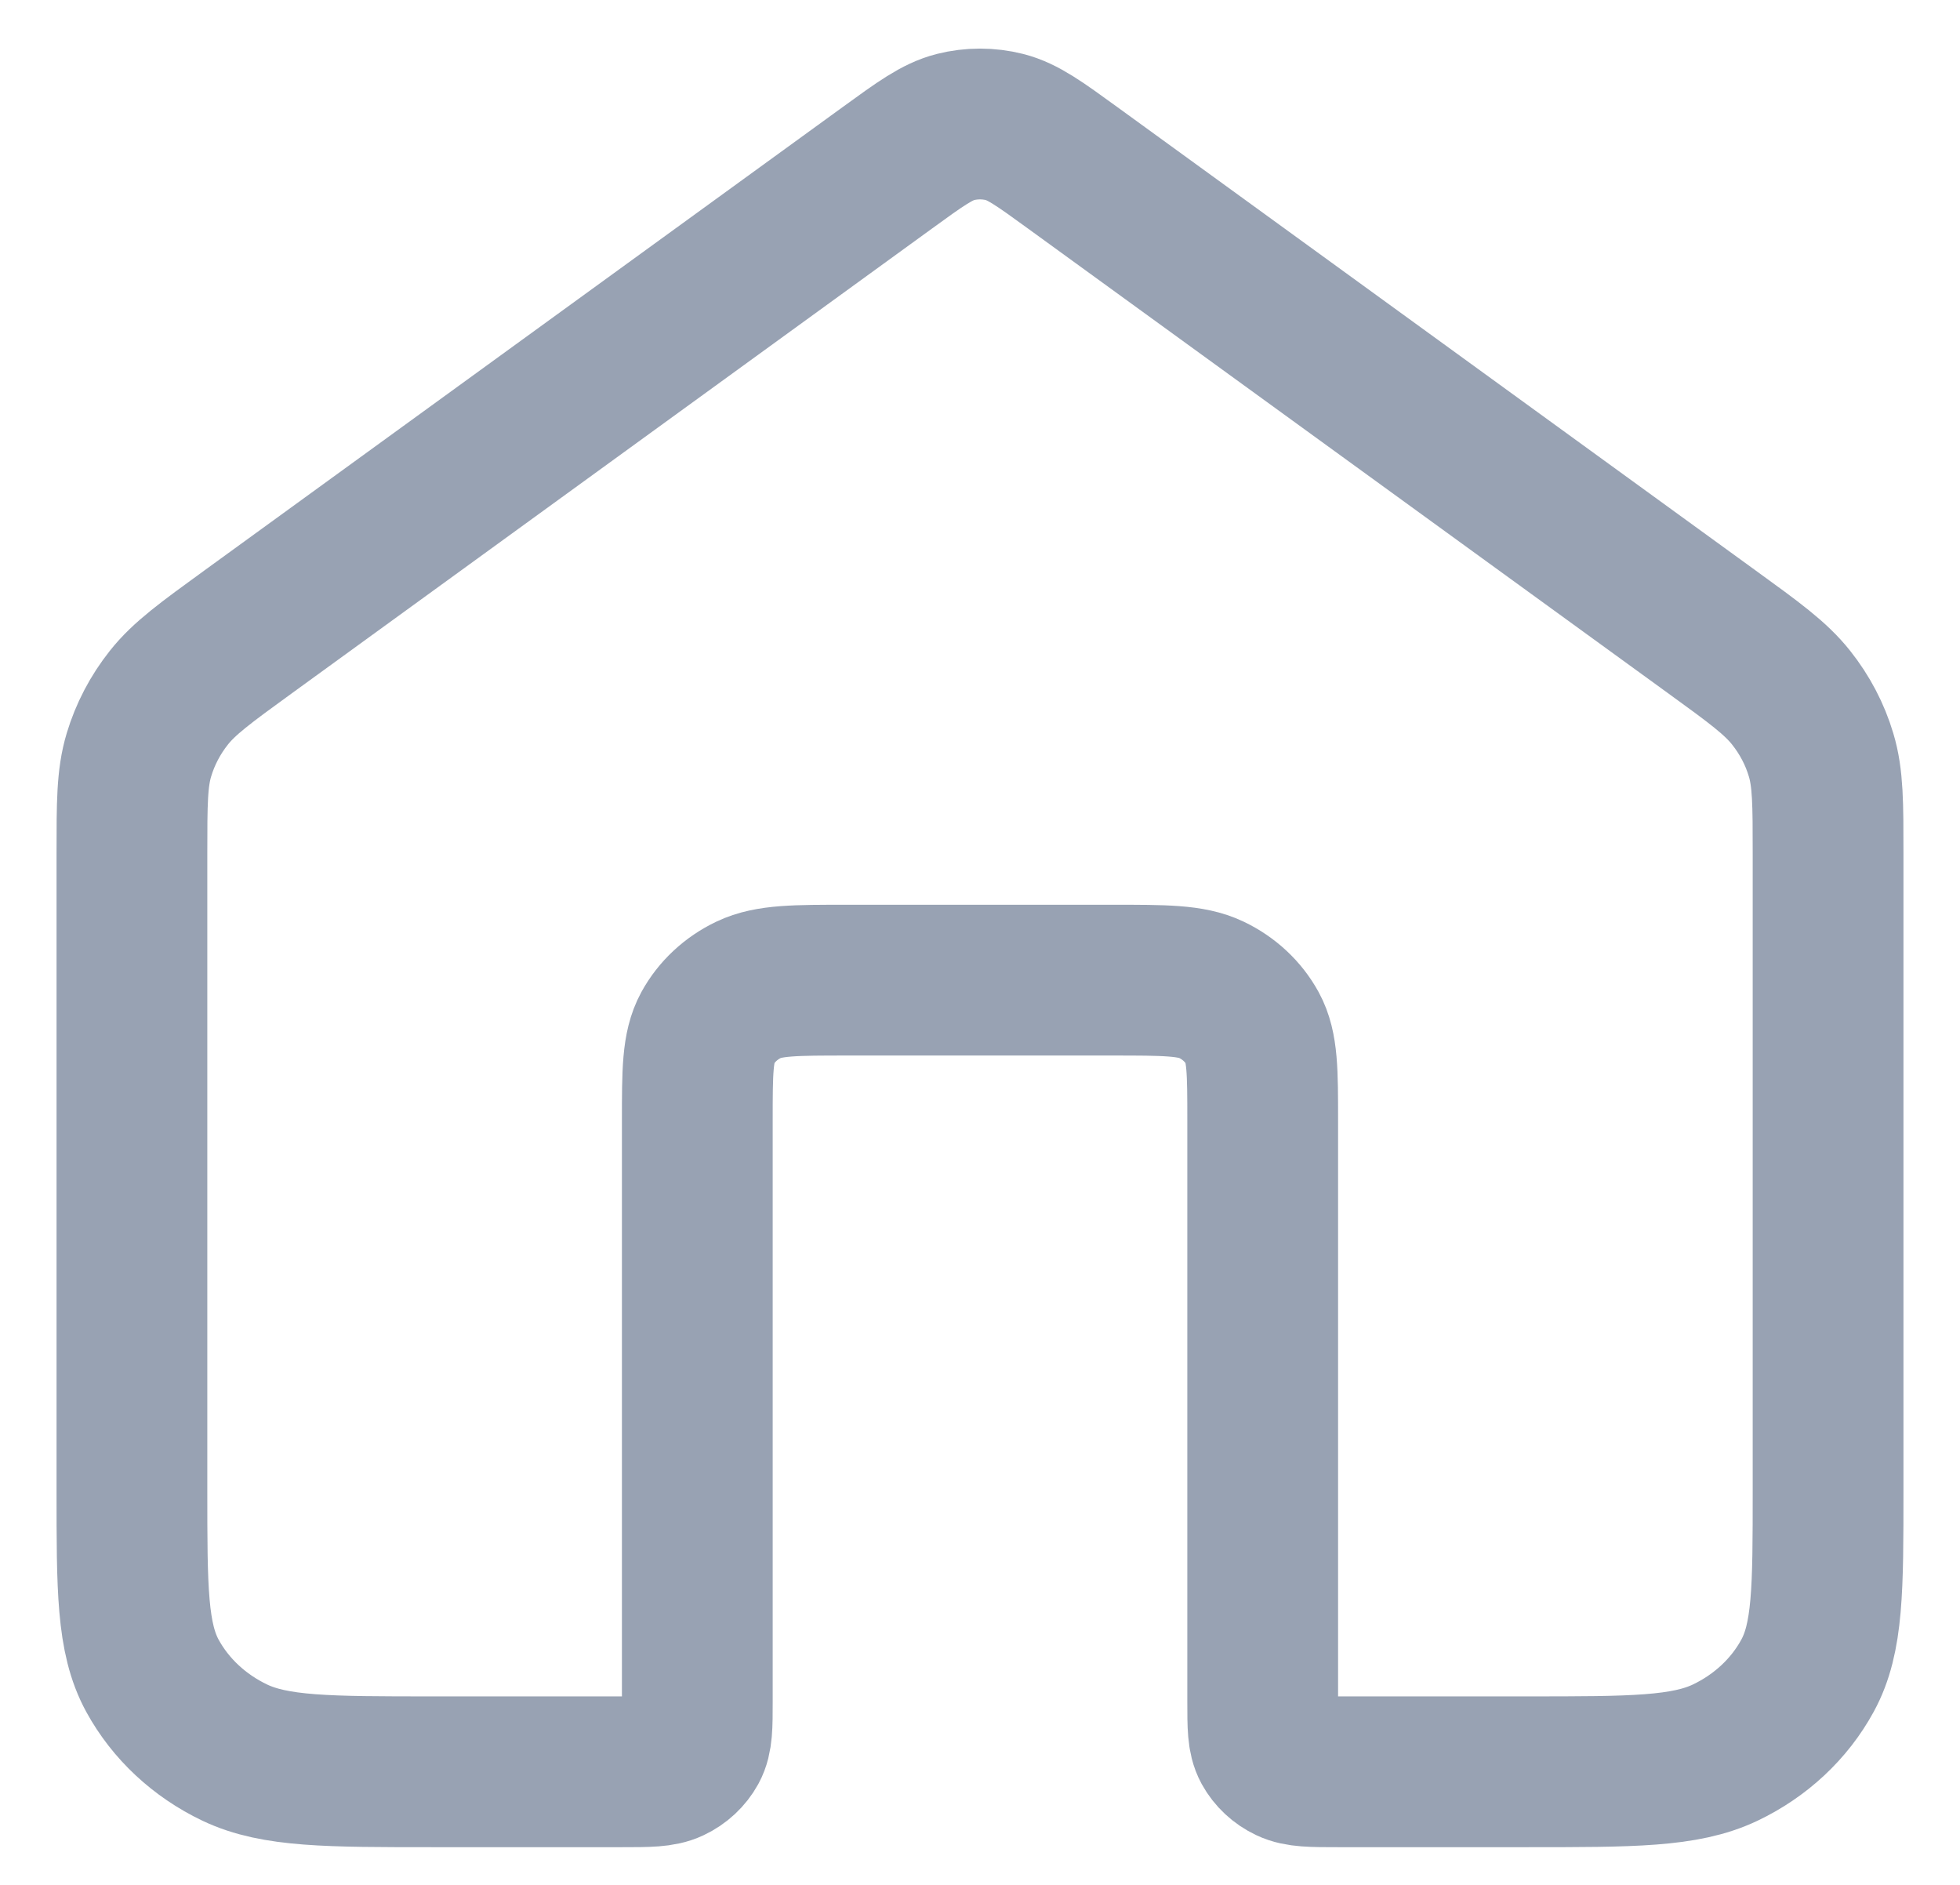 <svg width="26" height="25" viewBox="0 0 26 25" fill="none" xmlns="http://www.w3.org/2000/svg">
<path d="M14.228 2.225C13.789 1.906 13.569 1.747 13.327 1.685C13.113 1.631 12.887 1.631 12.673 1.685C12.431 1.747 12.211 1.906 11.772 2.225L3.294 8.379C2.728 8.79 2.444 8.996 2.24 9.254C2.059 9.482 1.925 9.739 1.843 10.012C1.75 10.321 1.75 10.656 1.75 11.326V19.767C1.75 21.074 1.75 21.727 2.022 22.226C2.262 22.665 2.645 23.022 3.115 23.246C3.65 23.5 4.35 23.5 5.75 23.5H8.25C8.6 23.5 8.775 23.5 8.909 23.436C9.026 23.381 9.122 23.291 9.182 23.182C9.25 23.057 9.25 22.893 9.25 22.567V14.867C9.25 14.213 9.25 13.887 9.386 13.637C9.506 13.418 9.697 13.239 9.933 13.127C10.2 13 10.55 13 11.25 13H14.75C15.45 13 15.8 13 16.067 13.127C16.303 13.239 16.494 13.418 16.614 13.637C16.75 13.887 16.75 14.213 16.75 14.867V22.567C16.75 22.893 16.75 23.057 16.818 23.182C16.878 23.291 16.974 23.381 17.091 23.436C17.225 23.5 17.4 23.5 17.75 23.5H20.25C21.65 23.5 22.35 23.5 22.885 23.246C23.355 23.022 23.738 22.665 23.977 22.226C24.25 21.727 24.25 21.074 24.25 19.767V11.326C24.25 10.656 24.25 10.321 24.157 10.012C24.076 9.739 23.941 9.482 23.76 9.254C23.556 8.996 23.273 8.79 22.706 8.379L14.228 2.225Z" stroke="#98A2B3" stroke-width="2" stroke-linecap="round" stroke-linejoin="round"/>
</svg>
